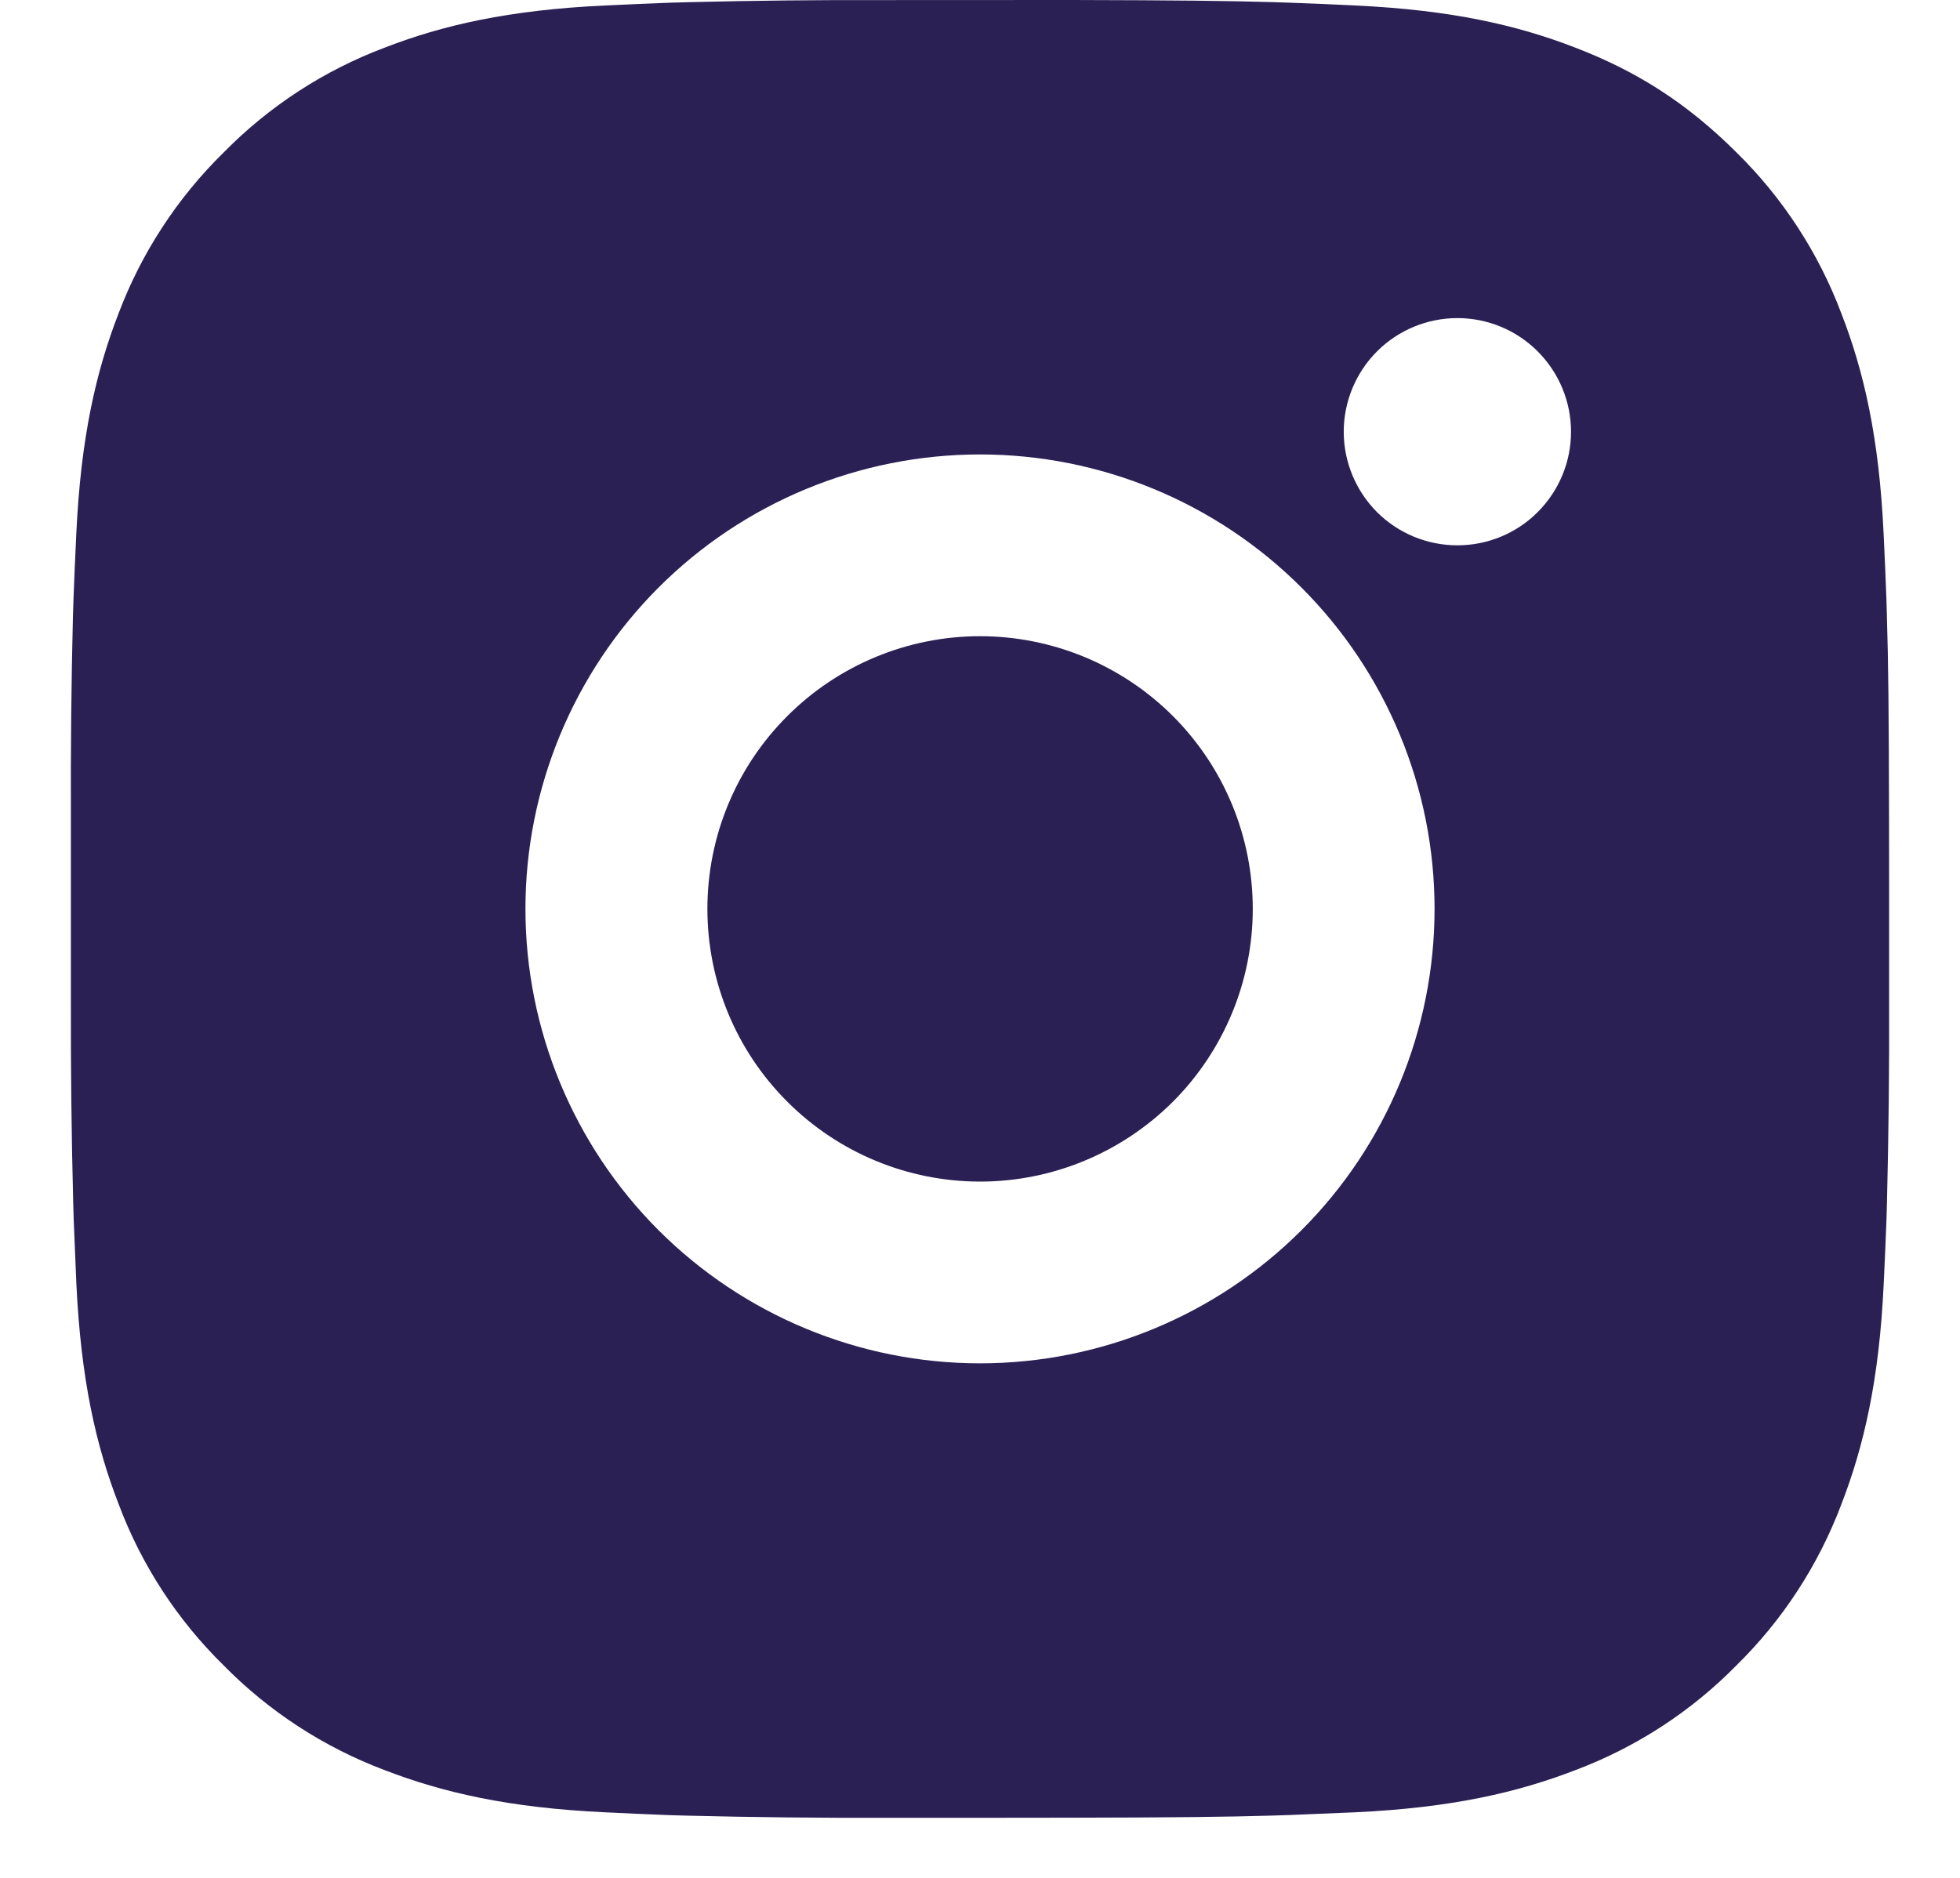 <svg width="24" height="23" viewBox="0 0 24 23" fill="none" xmlns="http://www.w3.org/2000/svg">
<path d="M13.144 0C14.397 0.003 15.032 0.01 15.581 0.026L15.797 0.033C16.047 0.042 16.293 0.053 16.59 0.067C17.774 0.122 18.582 0.309 19.291 0.584C20.026 0.867 20.645 1.25 21.264 1.868C21.83 2.424 22.268 3.097 22.548 3.841C22.823 4.55 23.01 5.358 23.065 6.543C23.079 6.839 23.09 7.085 23.099 7.336L23.105 7.552C23.122 8.1 23.129 8.735 23.131 9.988L23.132 10.818V12.276C23.135 13.088 23.126 13.9 23.106 14.712L23.1 14.928C23.091 15.178 23.08 15.425 23.066 15.721C23.011 16.906 22.822 17.713 22.548 18.423C22.268 19.166 21.83 19.84 21.264 20.396C20.708 20.962 20.035 21.4 19.291 21.68C18.582 21.954 17.774 22.142 16.59 22.197L15.797 22.23L15.581 22.237C15.032 22.253 14.397 22.261 13.144 22.263L12.314 22.264H10.857C10.044 22.267 9.232 22.258 8.42 22.238L8.204 22.232C7.94 22.222 7.676 22.21 7.411 22.197C6.227 22.142 5.419 21.954 4.709 21.68C3.966 21.4 3.293 20.962 2.737 20.396C2.17 19.84 1.732 19.167 1.453 18.423C1.178 17.714 0.991 16.906 0.935 15.721L0.902 14.928L0.896 14.712C0.875 13.9 0.866 13.088 0.868 12.276V9.988C0.865 9.176 0.873 8.364 0.893 7.552L0.9 7.336C0.909 7.085 0.92 6.839 0.934 6.543C0.989 5.358 1.176 4.551 1.451 3.841C1.732 3.097 2.171 2.424 2.738 1.868C3.294 1.302 3.966 0.864 4.709 0.584C5.419 0.309 6.226 0.122 7.411 0.067C7.708 0.053 7.955 0.042 8.204 0.033L8.42 0.027C9.232 0.007 10.044 -0.002 10.856 0.001L13.144 0ZM12 5.566C10.524 5.566 9.108 6.152 8.064 7.196C7.021 8.24 6.434 9.656 6.434 11.132C6.434 12.608 7.021 14.024 8.064 15.068C9.108 16.111 10.524 16.698 12 16.698C13.476 16.698 14.892 16.111 15.936 15.068C16.98 14.024 17.566 12.608 17.566 11.132C17.566 9.656 16.98 8.24 15.936 7.196C14.892 6.152 13.476 5.566 12 5.566ZM12 7.792C12.439 7.792 12.873 7.879 13.278 8.046C13.683 8.214 14.052 8.46 14.362 8.77C14.672 9.08 14.918 9.448 15.086 9.853C15.254 10.259 15.34 10.693 15.34 11.131C15.34 11.57 15.254 12.004 15.086 12.409C14.918 12.815 14.672 13.183 14.363 13.493C14.052 13.803 13.684 14.049 13.279 14.217C12.874 14.385 12.44 14.472 12.001 14.472C11.116 14.472 10.266 14.12 9.64 13.493C9.013 12.867 8.662 12.018 8.662 11.132C8.662 10.246 9.013 9.397 9.64 8.771C10.266 8.144 11.116 7.792 12.001 7.792M17.846 3.896C17.476 3.896 17.122 4.043 16.861 4.304C16.601 4.565 16.454 4.919 16.454 5.288C16.454 5.657 16.601 6.011 16.861 6.272C17.122 6.533 17.476 6.679 17.846 6.679C18.215 6.679 18.569 6.533 18.829 6.272C19.09 6.011 19.237 5.657 19.237 5.288C19.237 4.919 19.09 4.565 18.829 4.304C18.569 4.043 18.215 3.896 17.846 3.896Z" fill="#2B2054"/>
</svg>

